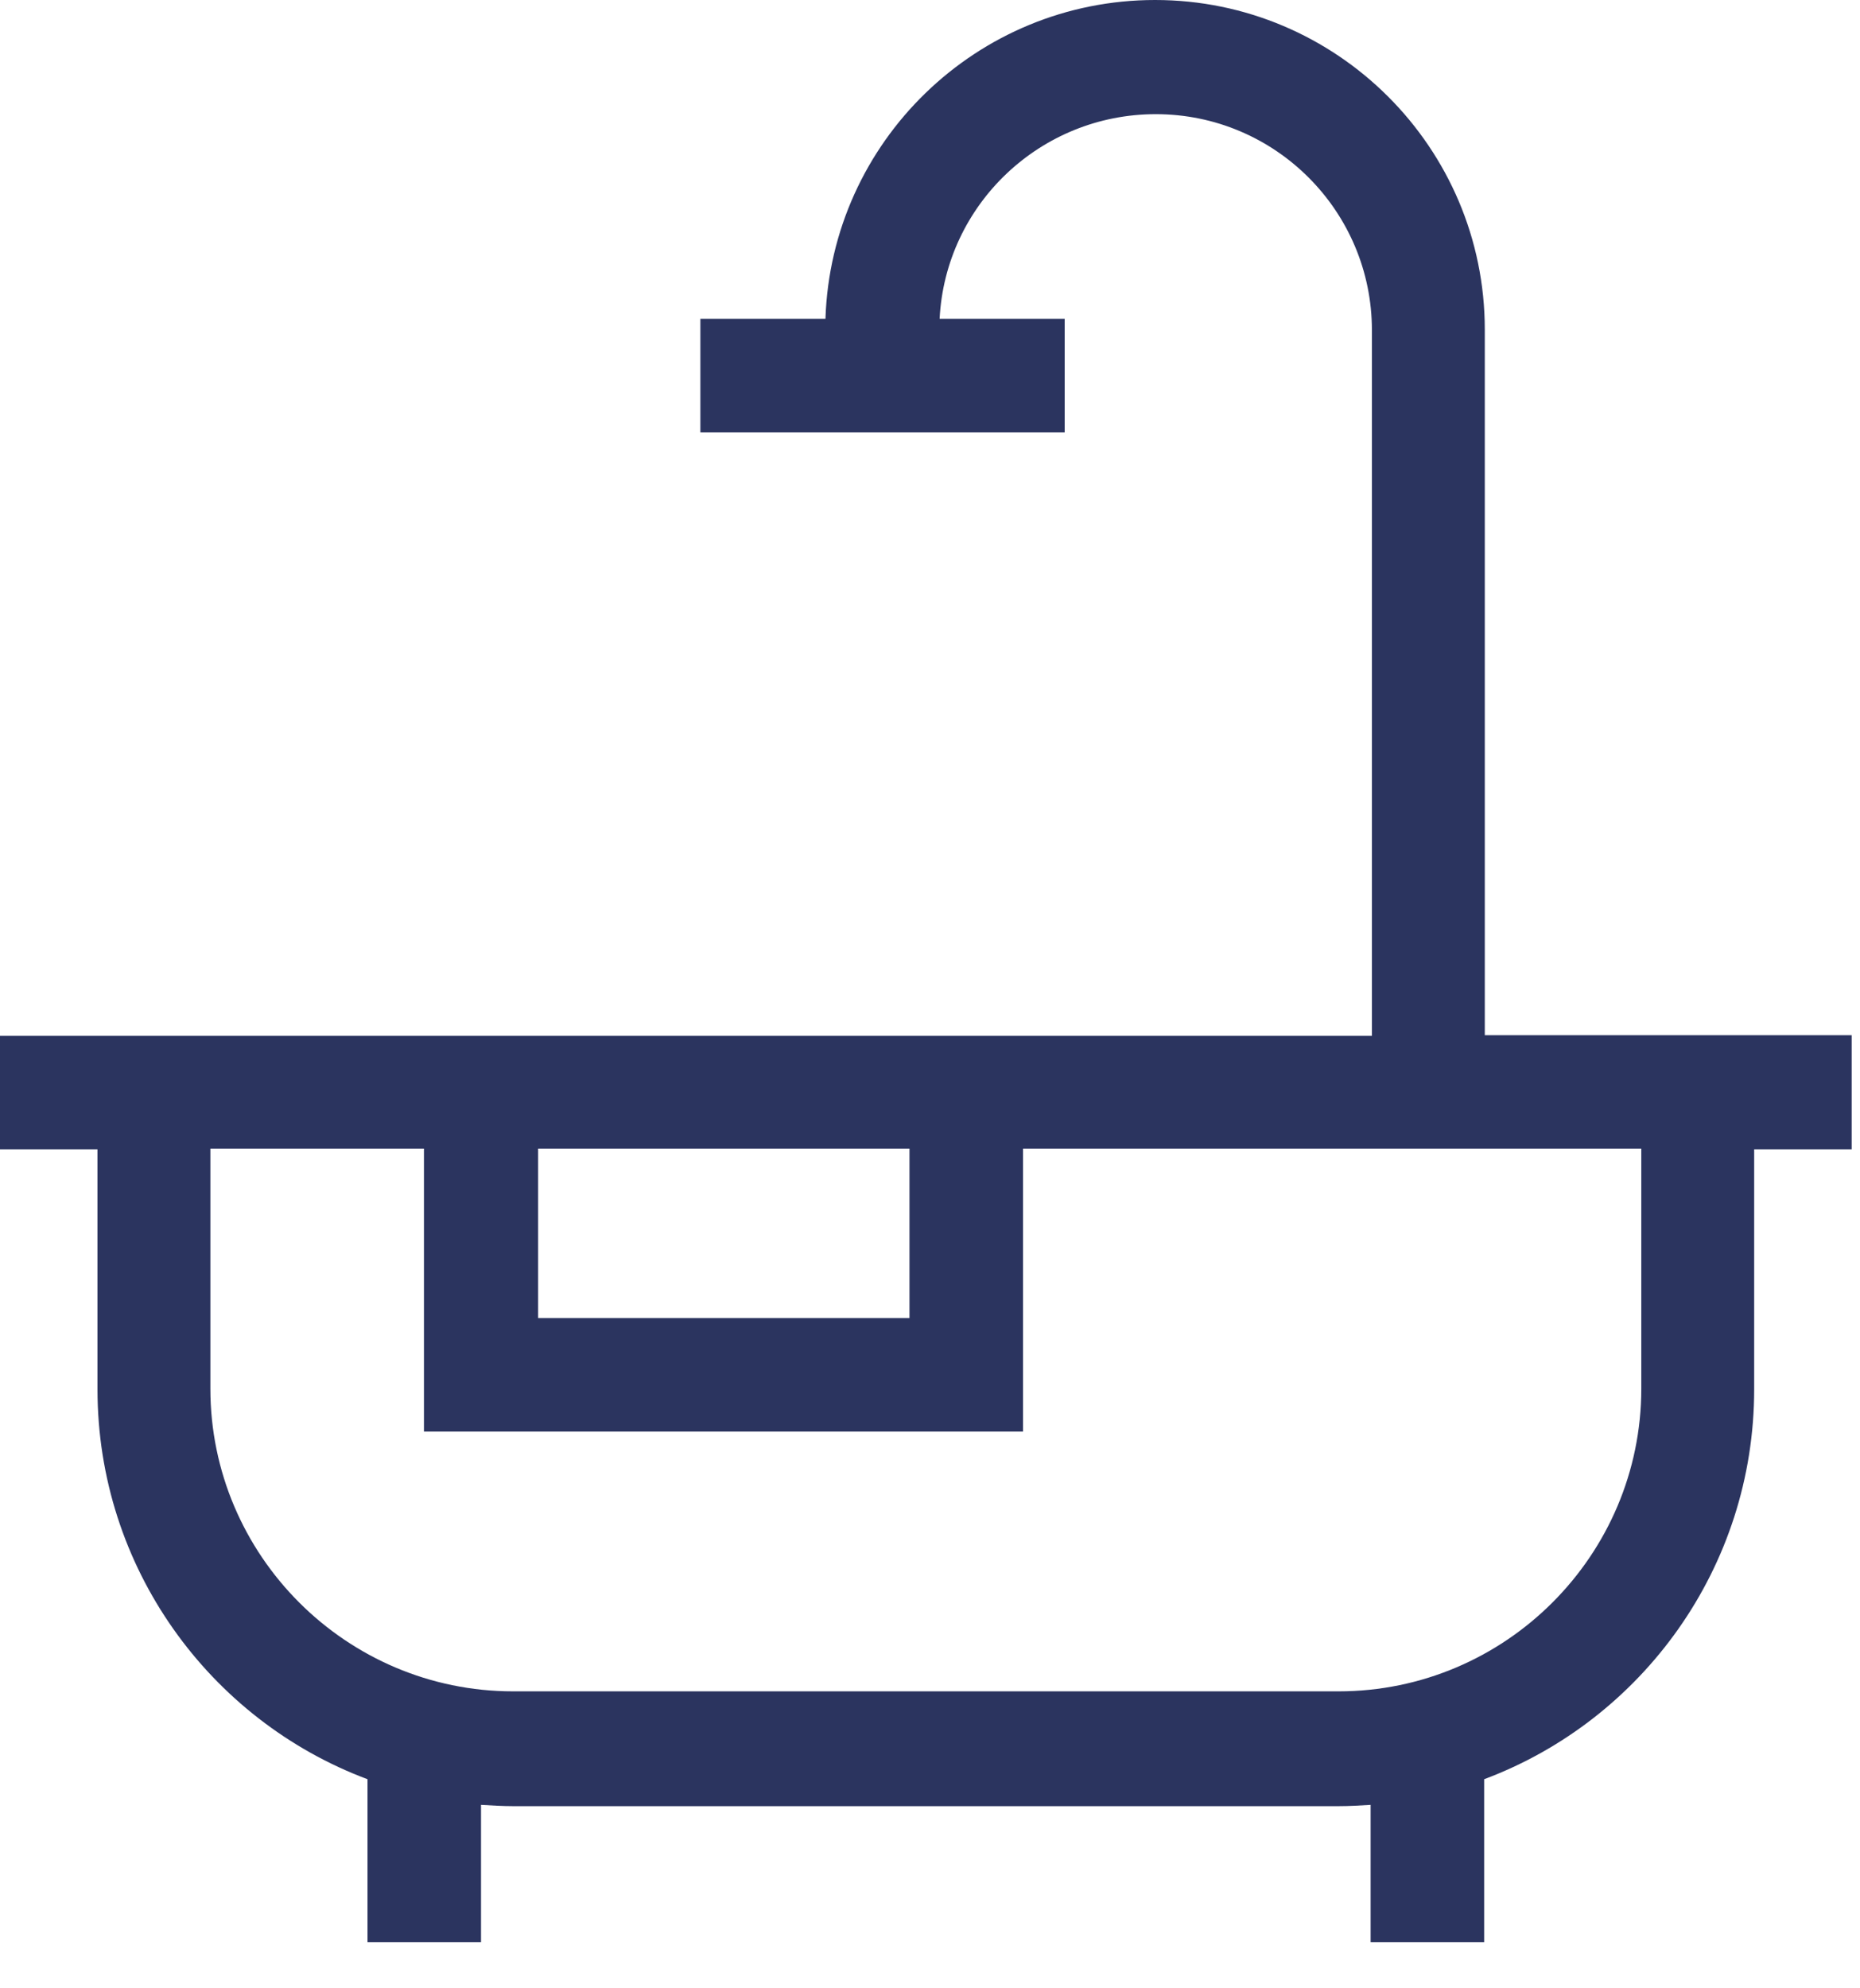 <svg width="29" height="31" viewBox="0 0 29 31" fill="none" xmlns="http://www.w3.org/2000/svg">
<path d="M14.18 17.91V20.55H8.39V17.91H14.18ZM25.59 21.65C25.59 24.25 23.47 26.37 20.87 26.37H8C5.4 26.37 3.28 24.25 3.28 21.65V17.91H6.61V22.32H15.95V17.91H25.59V21.65ZM28.89 16.14H23.15V5.14C23.15 2.3 20.84 0 18.01 0C15.23 0 12.96 2.21 12.87 4.97H10.92V6.74H16.6V4.97H14.65C14.74 3.19 16.22 1.78 18.02 1.78C19.88 1.78 21.39 3.29 21.39 5.15V16.15H0V17.92H1.52V21.66C1.52 24.44 3.27 26.82 5.73 27.74V30.28H7.5V28.14C7.67 28.15 7.84 28.16 8 28.16H20.87C21.04 28.16 21.21 28.15 21.37 28.14V30.28H23.14V27.74C25.6 26.82 27.35 24.44 27.35 21.66V17.92H28.87V16.14H28.89Z" fill="#2B345F"/>
</svg>
